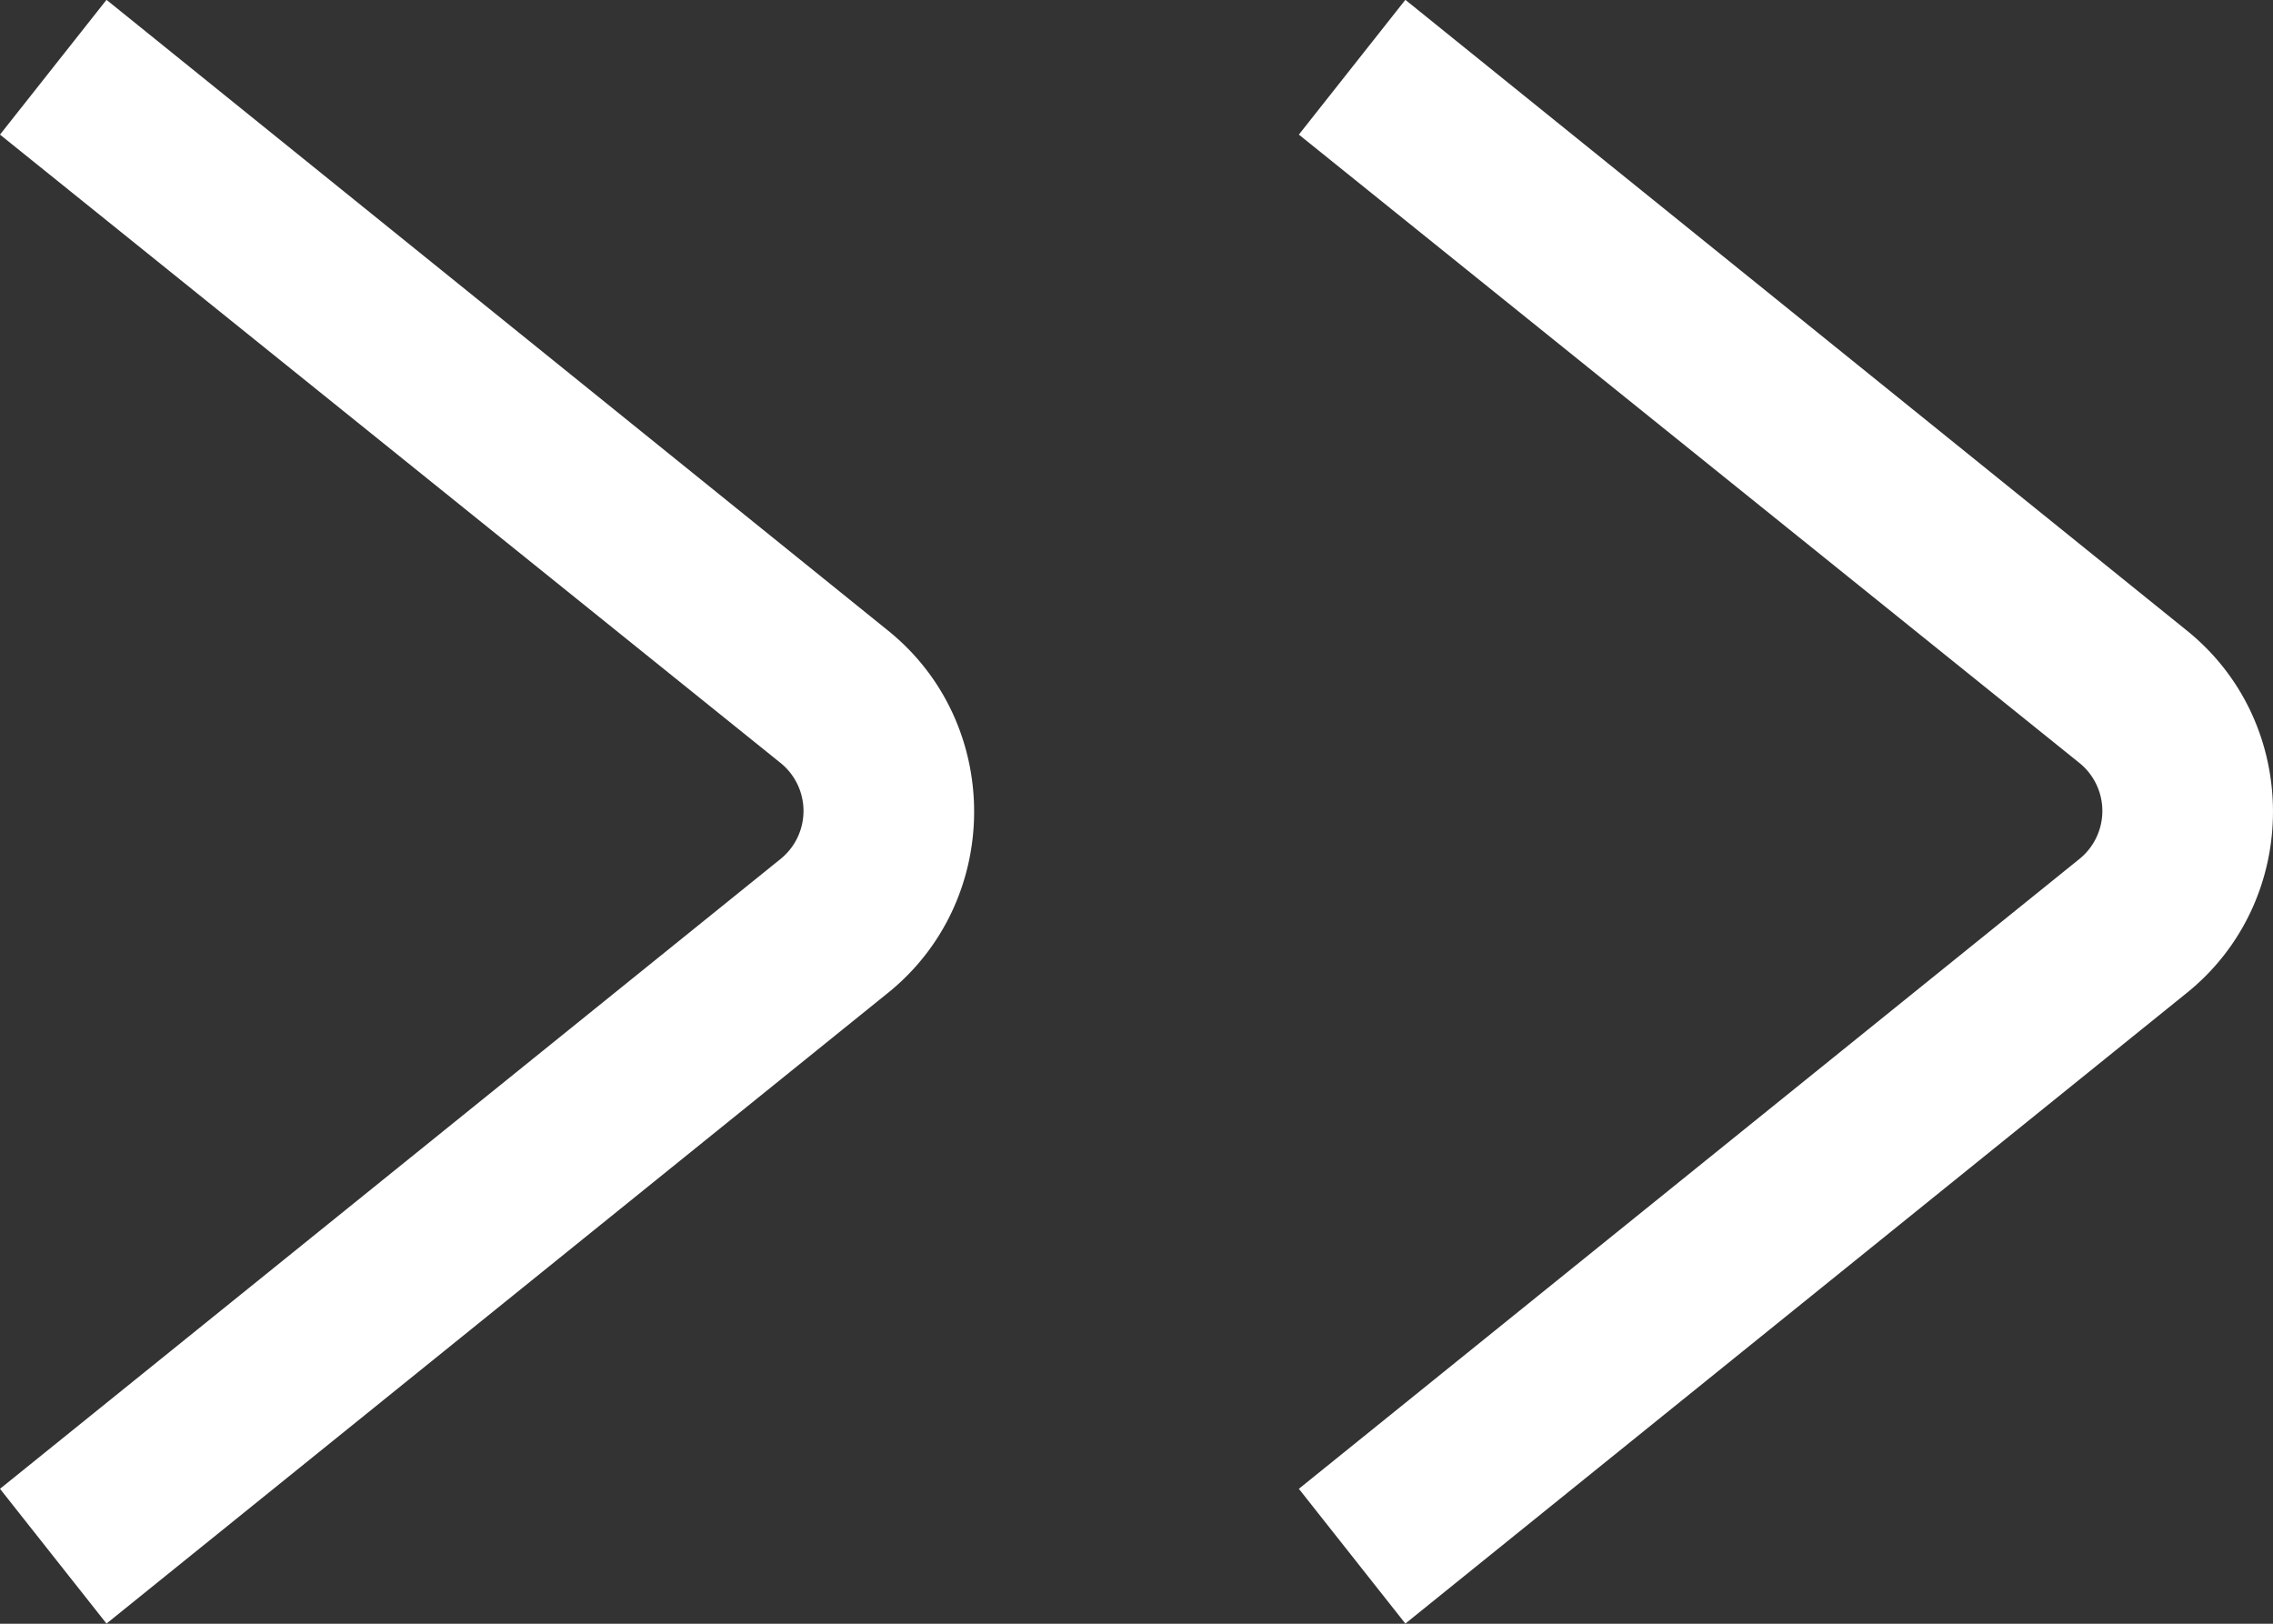 <svg width="14" height="10" xmlns="http://www.w3.org/2000/svg" fill-rule="evenodd" clip-rule="evenodd" stroke-linejoin="round" stroke-miterlimit="2"><rect width="100%" height="100%" fill="#333333" stroke="none"/><path d="m8 .829 4.808 3.87a.38.38 0 0 1 .001.59L8 9.169l.656.83 4.808-3.88c.714-.57.715-1.67 0-2.24L8.656-.001 8 .829zm-8 0 4.808 3.87a.38.38 0 0 1 .001.59L0 9.169l.656.83 4.808-3.88c.714-.57.715-1.67 0-2.24L.656-.001 0 .829z" fill="#fff"/></svg>